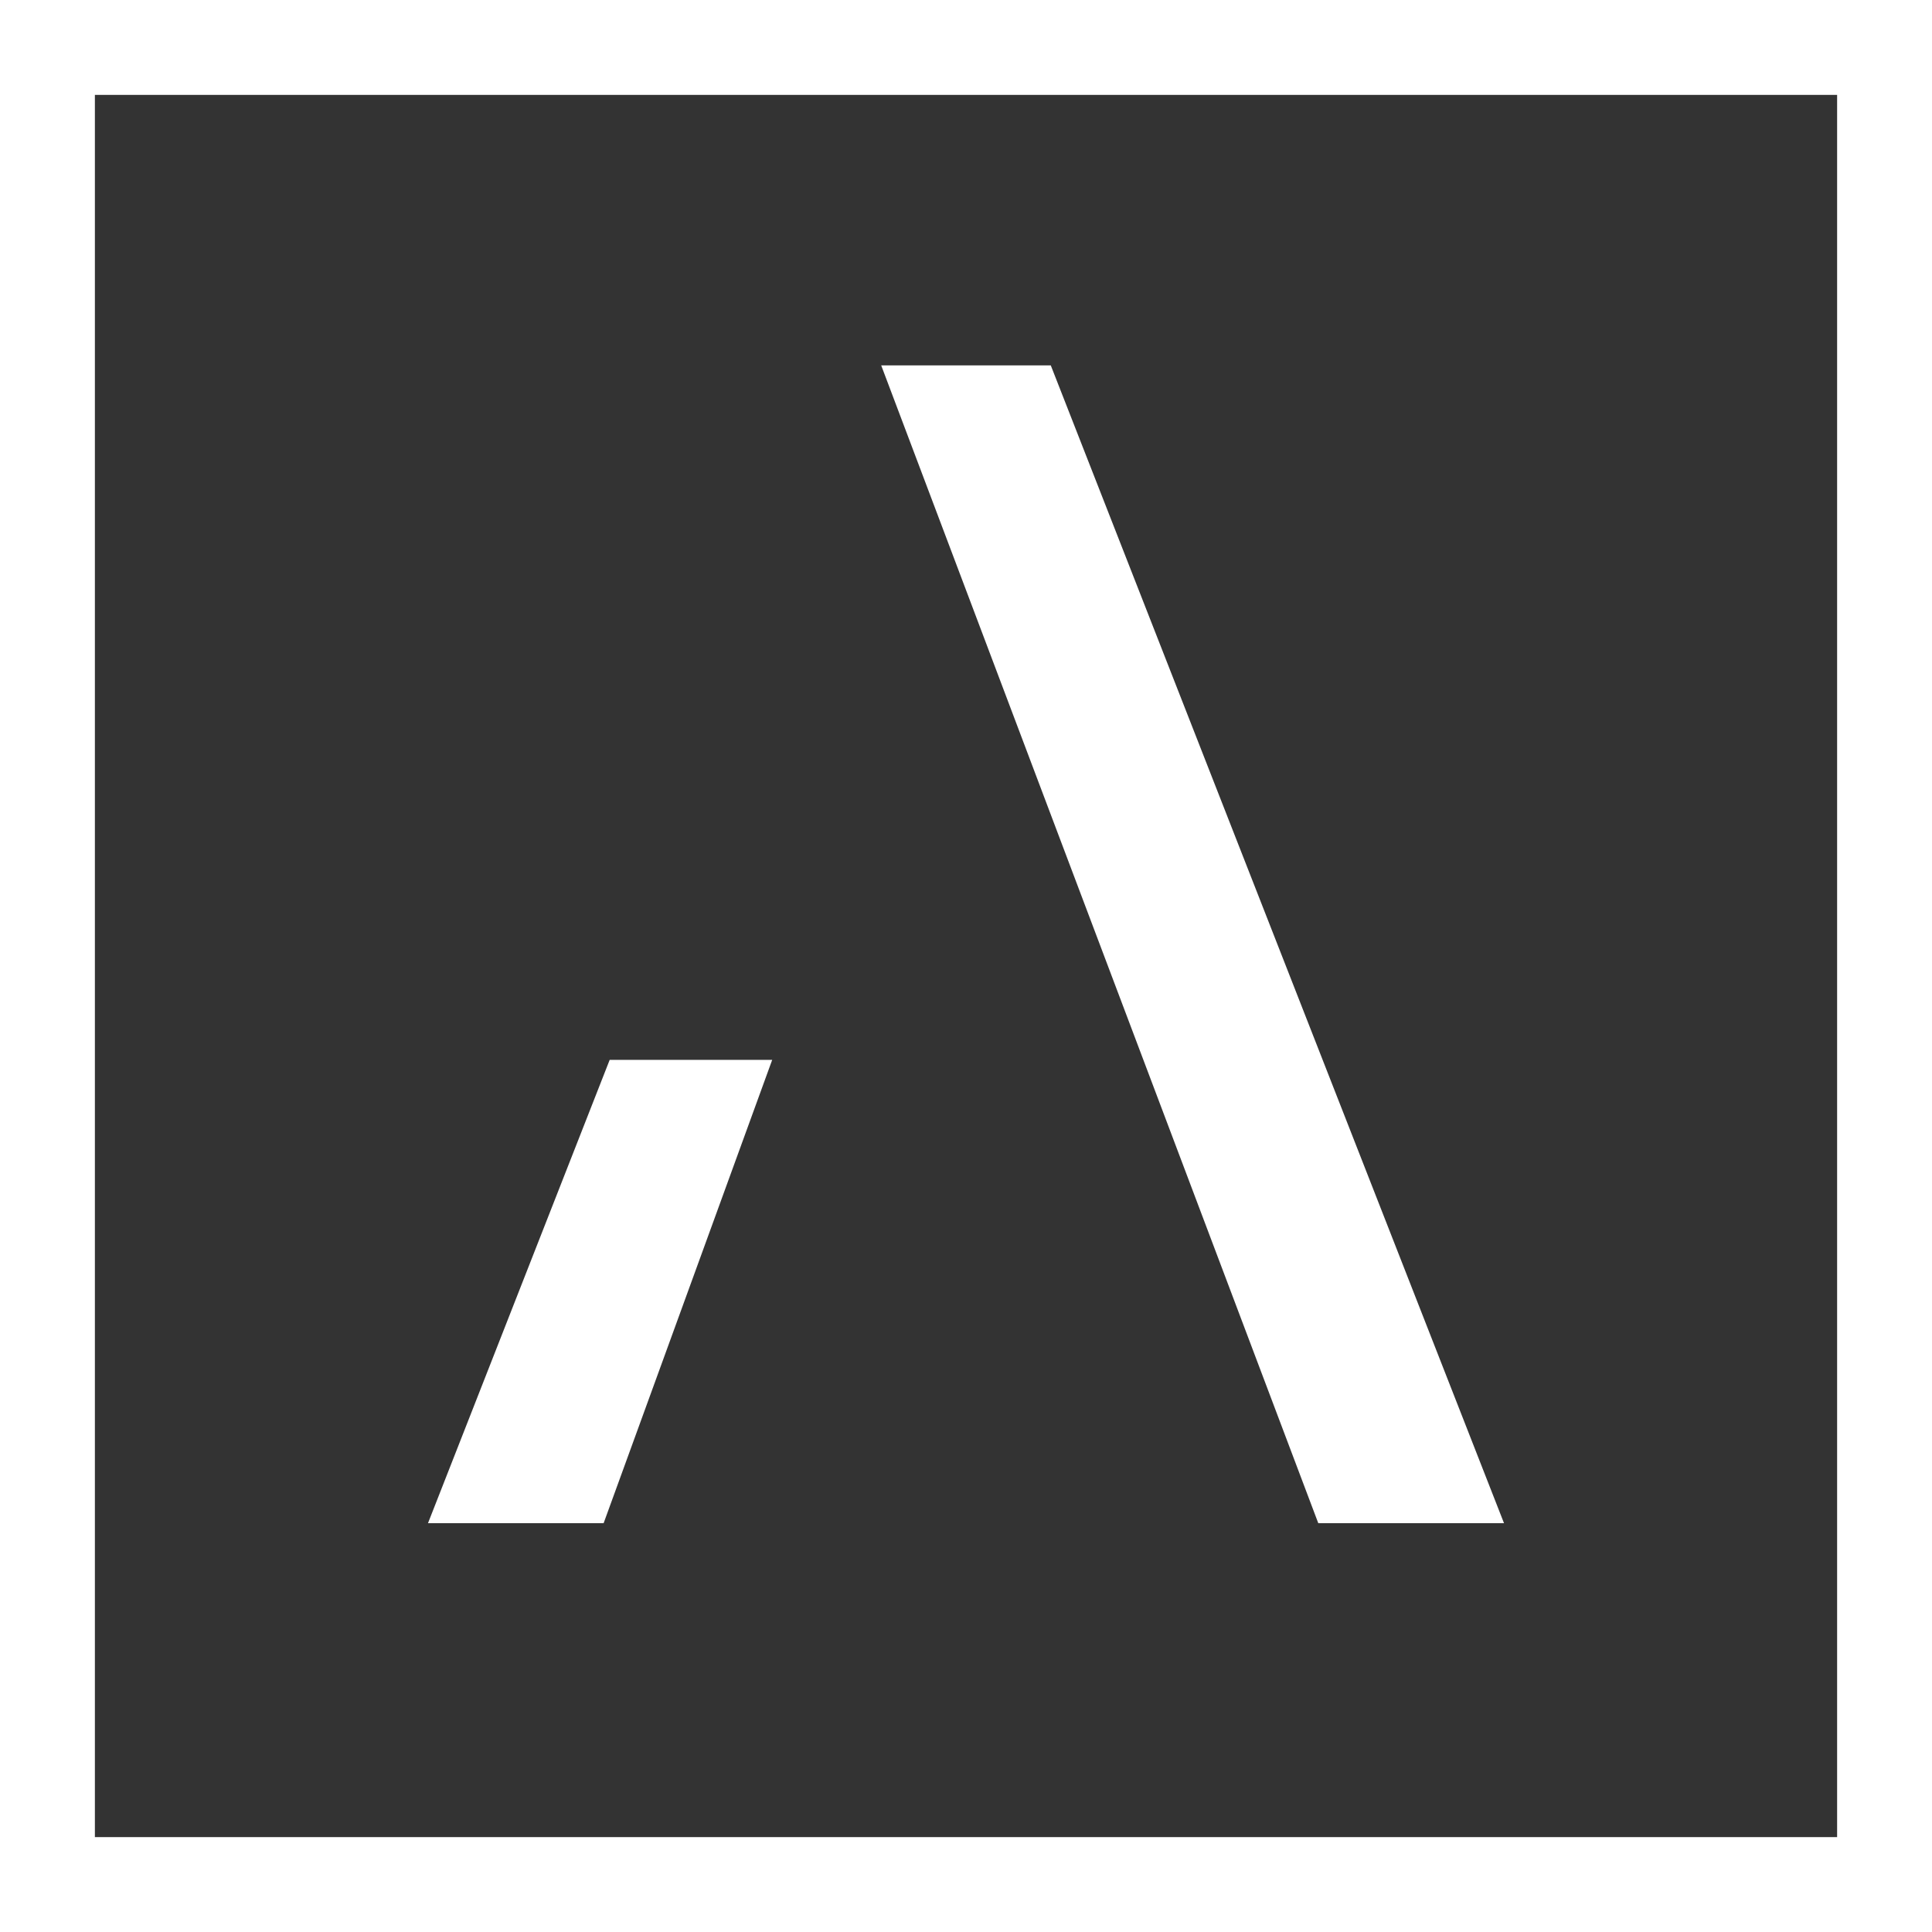 <?xml version="1.0" encoding="utf-8"?>
<!-- Generator: Adobe Illustrator 22.0.0, SVG Export Plug-In . SVG Version: 6.00 Build 0)  -->
<svg version="1.1" id="Layer_1" xmlns="http://www.w3.org/2000/svg" xmlns:xlink="http://www.w3.org/1999/xlink" x="0px" y="0px"
	 viewBox="0 0 191.4 191.4" style="enable-background:new 0 0 191.4 191.4;" xml:space="preserve">
<rect x="0" y="0" width="191.4" height="191.4" fill="#333333" stroke="none"/>
<style type="text/css">
	.st0{fill:#FFFFFF;}
</style>
<g>
	<path class="st0" d="M191.4,191.4H0V0h191.4V191.4z M9.4,182H182V9.4H9.4V182z"/>
</g>
<g>
	<polygon class="st0" points="104.1,36.2 87.3,36.2 130.6,150.9 149,150.9 	"/>
	<polygon class="st0" points="42.4,150.9 59.8,150.9 76.5,105 60.4,105 	"/>
</g>
</svg>
